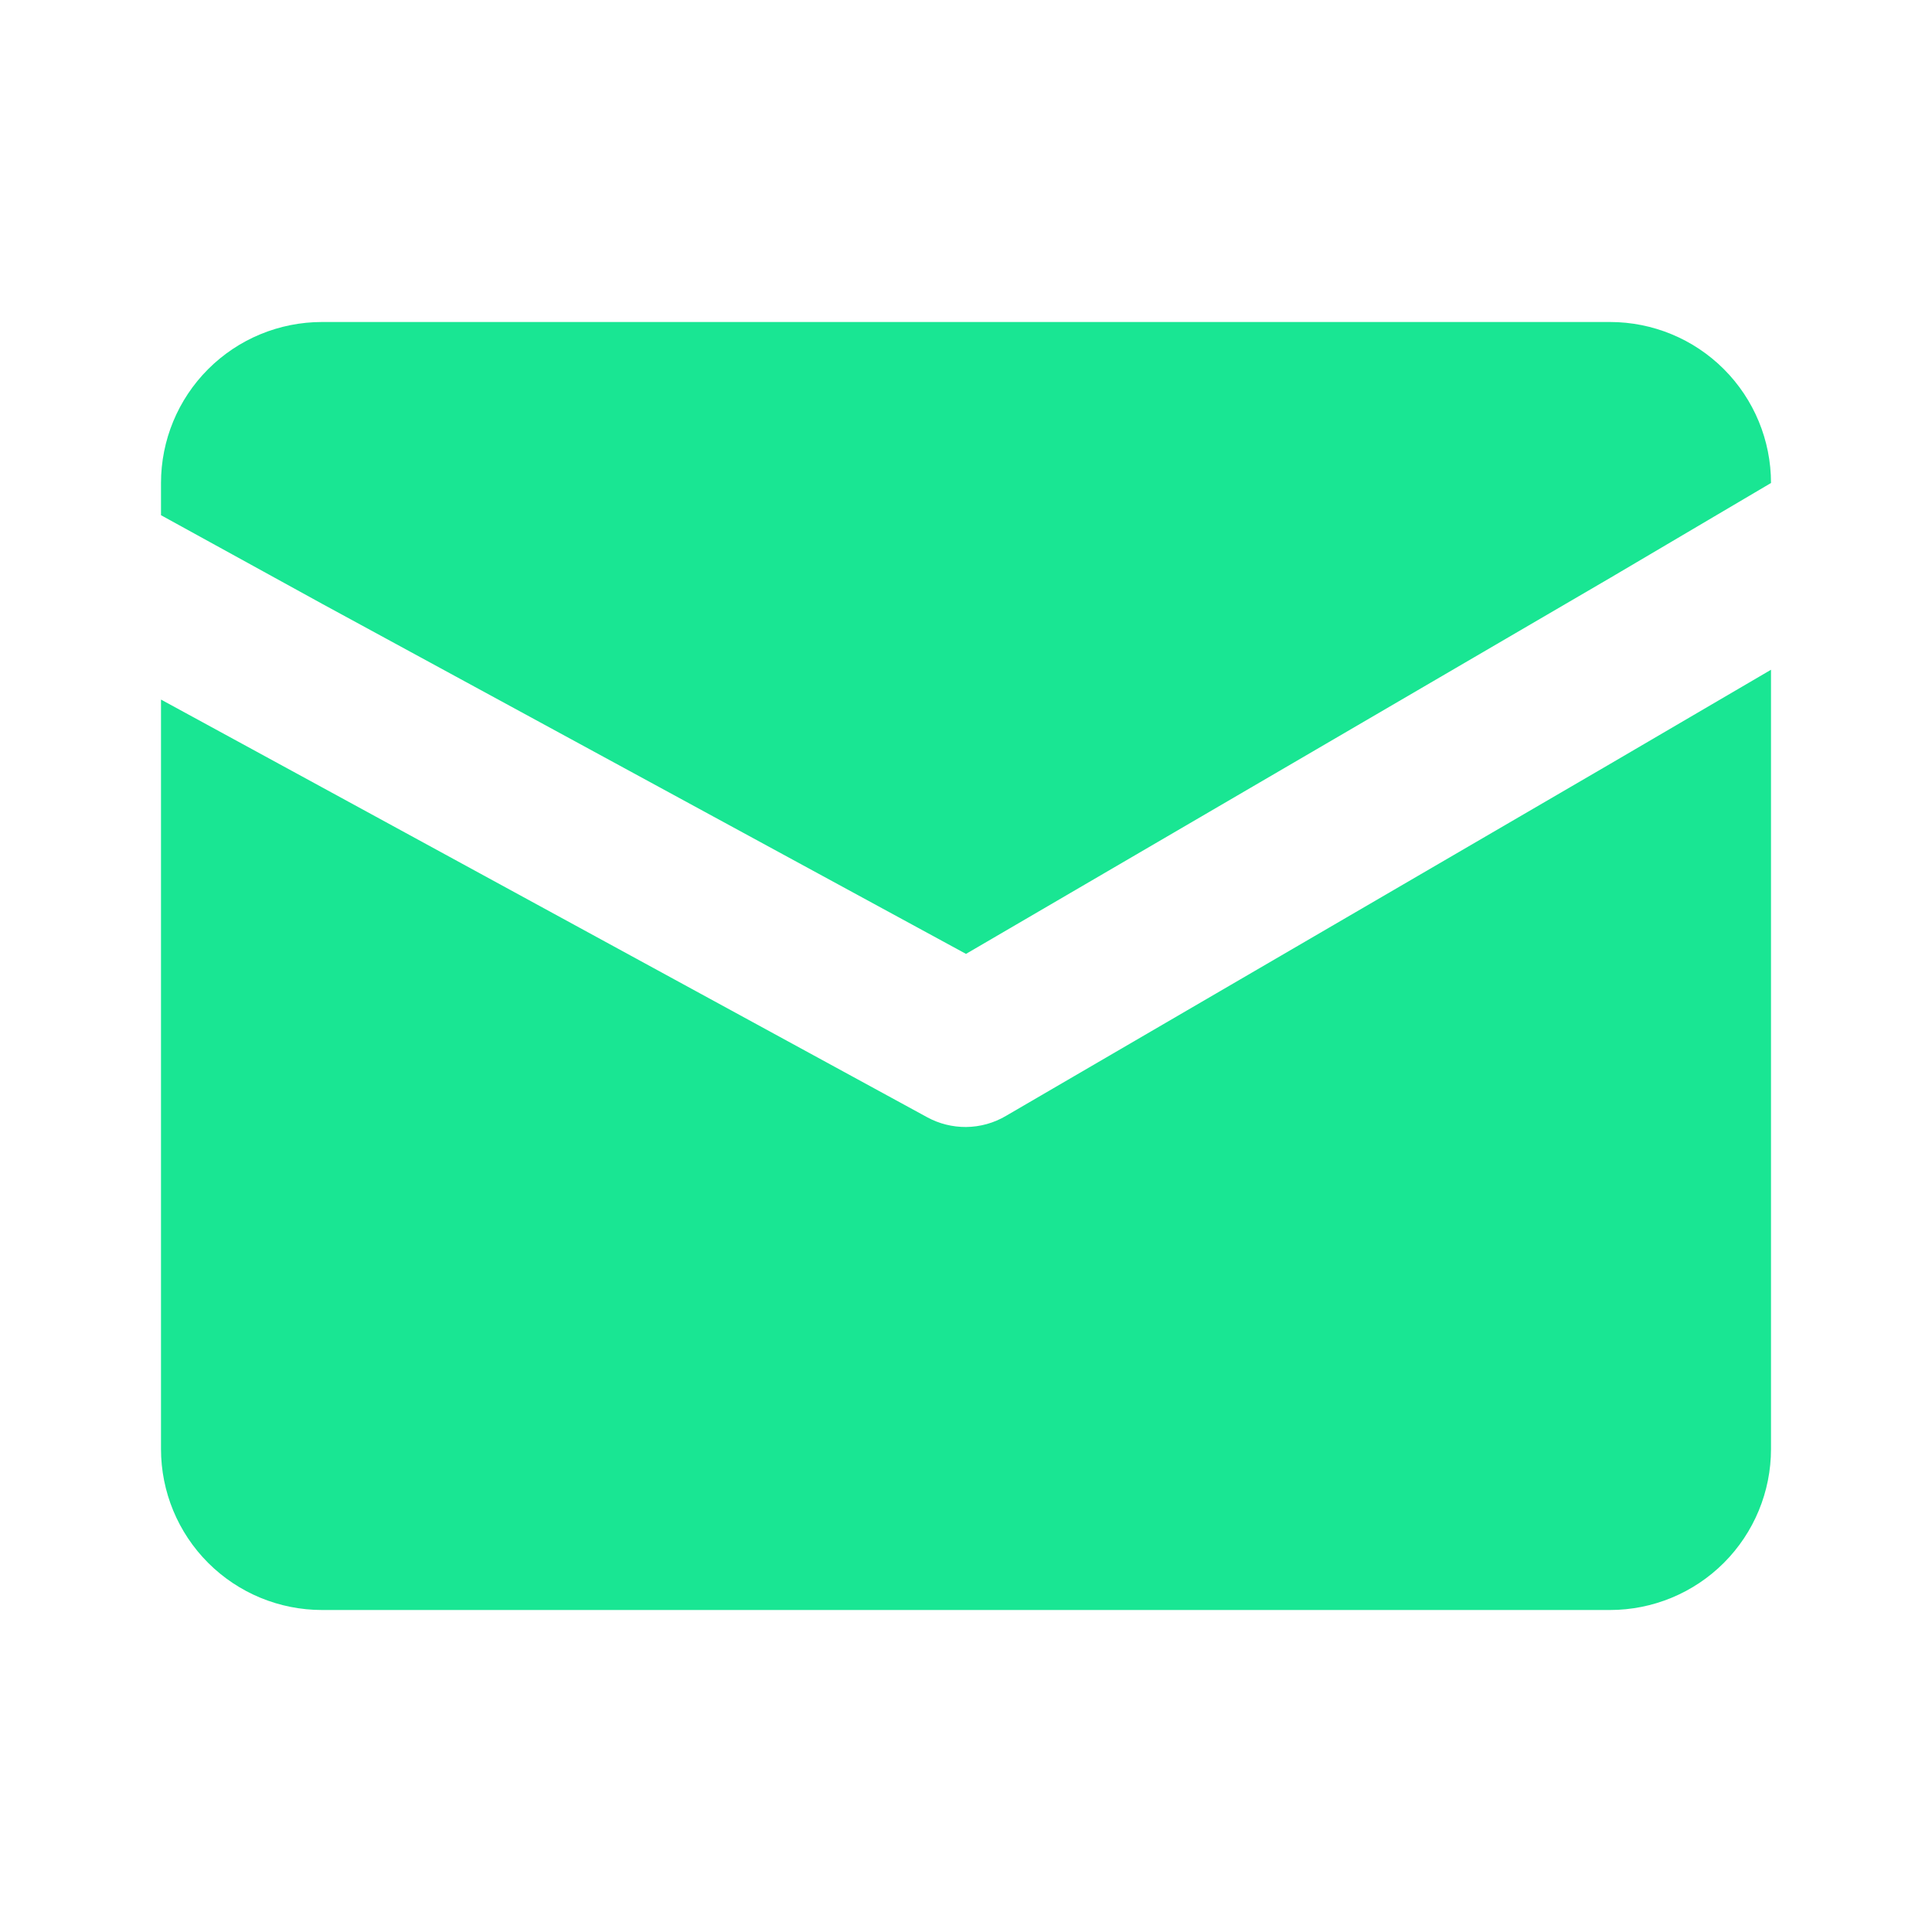 <svg width="30" height="30" viewBox="0 0 30 30" fill="none" xmlns="http://www.w3.org/2000/svg">
<path d="M27.5 10.4V22.5C27.5 23.163 27.237 23.799 26.768 24.268C26.299 24.737 25.663 25 25 25H5C4.337 25 3.701 24.737 3.232 24.268C2.763 23.799 2.5 23.163 2.5 22.5V10.863L5 12.225L14.4 17.35C14.584 17.45 14.791 17.501 15 17.5C15.22 17.498 15.436 17.438 15.625 17.325L25 11.863L27.5 10.4Z" fill="#19E693"/>
<path d="M27.5 7.5L25 8.975L15 14.812L5 9.375L2.5 8V7.5C2.5 6.837 2.763 6.201 3.232 5.732C3.701 5.263 4.337 5 5 5H25C25.663 5 26.299 5.263 26.768 5.732C27.237 6.201 27.5 6.837 27.5 7.5Z" fill="#19E693"/>
</svg>
